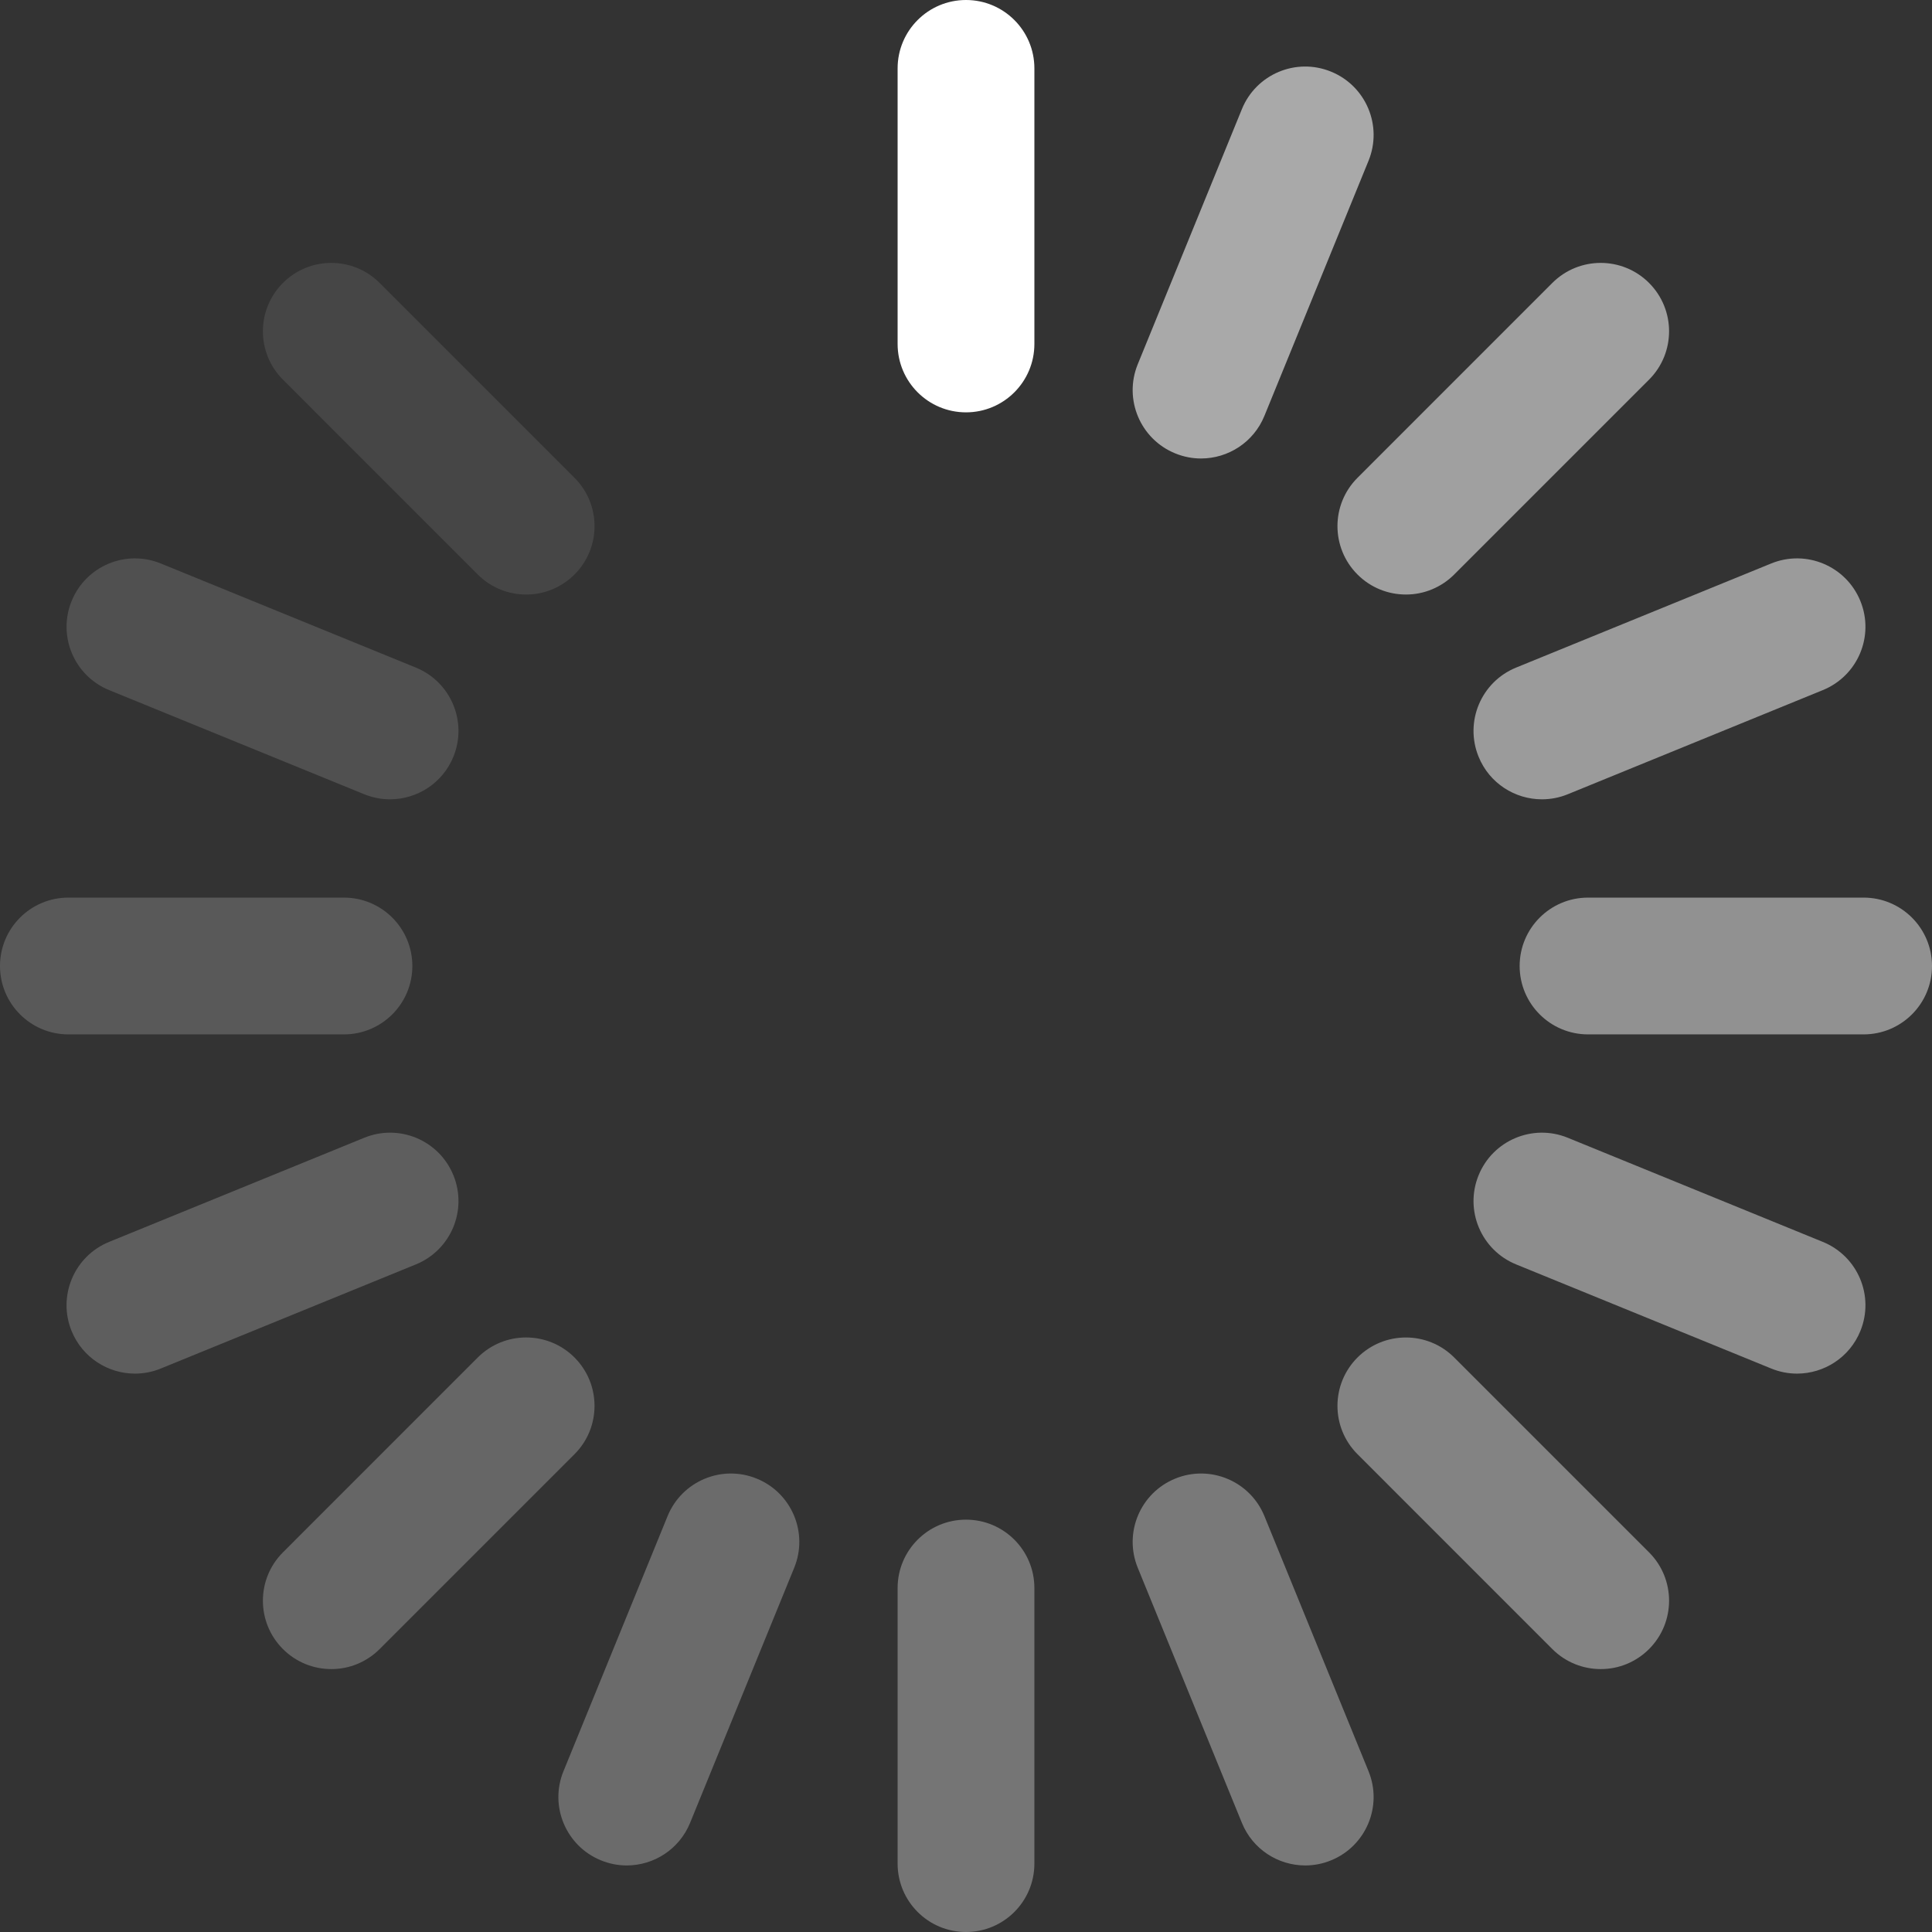 <?xml version="1.0" encoding="UTF-8"?> <svg xmlns="http://www.w3.org/2000/svg" width="58" height="58" viewBox="0 0 58 58" fill="none"><rect x="0" y="0" width="58" height="58" fill="#333333" stroke="none"/><path d="M29 12.379C27.866 12.379 26.947 11.46 26.947 10.326V2.053C26.947 0.919 27.866 0 29 0C30.134 0 31.053 0.919 31.053 2.053V10.326C31.053 11.46 30.134 12.379 29 12.379Z" fill="white"></path><path d="M29 58C27.866 58 26.947 57.081 26.947 55.947V47.674C26.947 46.54 27.866 45.621 29 45.621C30.134 45.621 31.053 46.54 31.053 47.674V55.947C31.053 57.081 30.134 58 29 58Z" fill="white" fill-opacity="0.322"></path><path d="M39.184 56.002C38.374 56.002 37.607 55.52 37.283 54.724L34.156 47.065C33.728 46.015 34.232 44.817 35.281 44.389C36.33 43.96 37.529 44.464 37.958 45.513L41.084 53.173C41.513 54.222 41.009 55.421 39.959 55.849C39.713 55.95 39.45 56.002 39.184 56.002Z" fill="white" fill-opacity="0.345"></path><path d="M36.056 13.764C35.798 13.764 35.535 13.715 35.281 13.611C34.231 13.183 33.728 11.985 34.156 10.935L37.283 3.275C37.711 2.226 38.909 1.721 39.959 2.151C41.009 2.579 41.513 3.777 41.084 4.827L37.958 12.486C37.633 13.282 36.866 13.764 36.056 13.764Z" fill="white" fill-opacity="0.58"></path><path d="M18.816 56.002C18.557 56.002 18.295 55.953 18.041 55.849C16.991 55.421 16.487 54.222 16.916 53.173L20.042 45.513C20.471 44.464 21.669 43.96 22.718 44.389C23.768 44.817 24.272 46.015 23.843 47.065L20.717 54.724C20.392 55.52 19.625 56.002 18.816 56.002Z" fill="white" fill-opacity="0.275"></path><path d="M4.052 41.237C3.242 41.237 2.475 40.755 2.15 39.959C1.722 38.91 2.226 37.711 3.275 37.283L10.934 34.157C11.984 33.727 13.182 34.231 13.611 35.281C14.04 36.331 13.536 37.529 12.486 37.958L4.827 41.084C4.581 41.185 4.318 41.237 4.052 41.237Z" fill="white" fill-opacity="0.212"></path><path d="M46.29 23.996C45.48 23.996 44.713 23.515 44.389 22.719C43.96 21.669 44.464 20.471 45.513 20.042L53.172 16.916C54.222 16.487 55.421 16.991 55.849 18.041C56.278 19.091 55.774 20.289 54.724 20.717L47.065 23.844C46.819 23.945 46.556 23.996 46.29 23.996Z" fill="white" fill-opacity="0.51"></path><path d="M11.71 23.996C11.451 23.996 11.189 23.947 10.934 23.844L3.275 20.717C2.226 20.289 1.722 19.09 2.151 18.041C2.579 16.991 3.777 16.487 4.827 16.916L12.486 20.042C13.536 20.471 14.04 21.669 13.611 22.719C13.286 23.514 12.519 23.996 11.71 23.996Z" fill="white" fill-opacity="0.141"></path><path d="M53.948 41.237C53.689 41.237 53.427 41.188 53.173 41.084L45.514 37.958C44.464 37.529 43.96 36.331 44.389 35.281C44.817 34.232 46.015 33.728 47.065 34.156L54.724 37.283C55.774 37.711 56.278 38.91 55.849 39.959C55.525 40.755 54.757 41.237 53.948 41.237Z" fill="white" fill-opacity="0.439"></path><path d="M42.205 17.848C41.679 17.848 41.154 17.648 40.753 17.247C39.951 16.445 39.951 15.145 40.753 14.344L46.602 8.494C47.404 7.692 48.704 7.692 49.506 8.494C50.307 9.296 50.307 10.595 49.506 11.397L43.656 17.247C43.466 17.438 43.239 17.589 42.99 17.692C42.741 17.796 42.474 17.849 42.205 17.848Z" fill="white" fill-opacity="0.533"></path><path d="M9.946 50.107C9.42 50.107 8.895 49.907 8.494 49.506C7.692 48.704 7.692 47.404 8.494 46.603L14.343 40.753C15.145 39.951 16.445 39.951 17.247 40.753C18.048 41.555 18.049 42.855 17.247 43.656L11.397 49.506C11.207 49.697 10.98 49.848 10.731 49.952C10.482 50.055 10.215 50.108 9.946 50.107Z" fill="white" fill-opacity="0.251"></path><path d="M15.795 17.848C15.27 17.848 14.745 17.648 14.343 17.247L8.494 11.397C7.692 10.595 7.692 9.296 8.494 8.494C9.296 7.692 10.595 7.692 11.397 8.494L17.247 14.344C18.049 15.145 18.049 16.445 17.247 17.247C17.056 17.438 16.83 17.589 16.581 17.692C16.332 17.796 16.065 17.849 15.795 17.848Z" fill="white" fill-opacity="0.094"></path><path d="M48.054 50.107C47.529 50.107 47.003 49.907 46.602 49.506L40.753 43.656C39.951 42.855 39.951 41.555 40.753 40.753C41.555 39.952 42.855 39.952 43.656 40.753L49.506 46.603C50.307 47.404 50.307 48.704 49.506 49.506C49.315 49.697 49.089 49.848 48.84 49.952C48.591 50.055 48.324 50.108 48.054 50.107Z" fill="white" fill-opacity="0.392"></path><path d="M10.325 31.053H2.053C0.919 31.053 0 30.134 0 29C0 27.866 0.919 26.947 2.053 26.947H10.325C11.459 26.947 12.379 27.866 12.379 29C12.379 30.134 11.459 31.053 10.325 31.053Z" fill="white" fill-opacity="0.188"></path><path d="M55.947 31.053H47.674C46.54 31.053 45.621 30.134 45.621 29C45.621 27.866 46.54 26.947 47.674 26.947H55.947C57.081 26.947 58 27.866 58 29C58 30.134 57.081 31.053 55.947 31.053Z" fill="white" fill-opacity="0.463"></path></svg> 